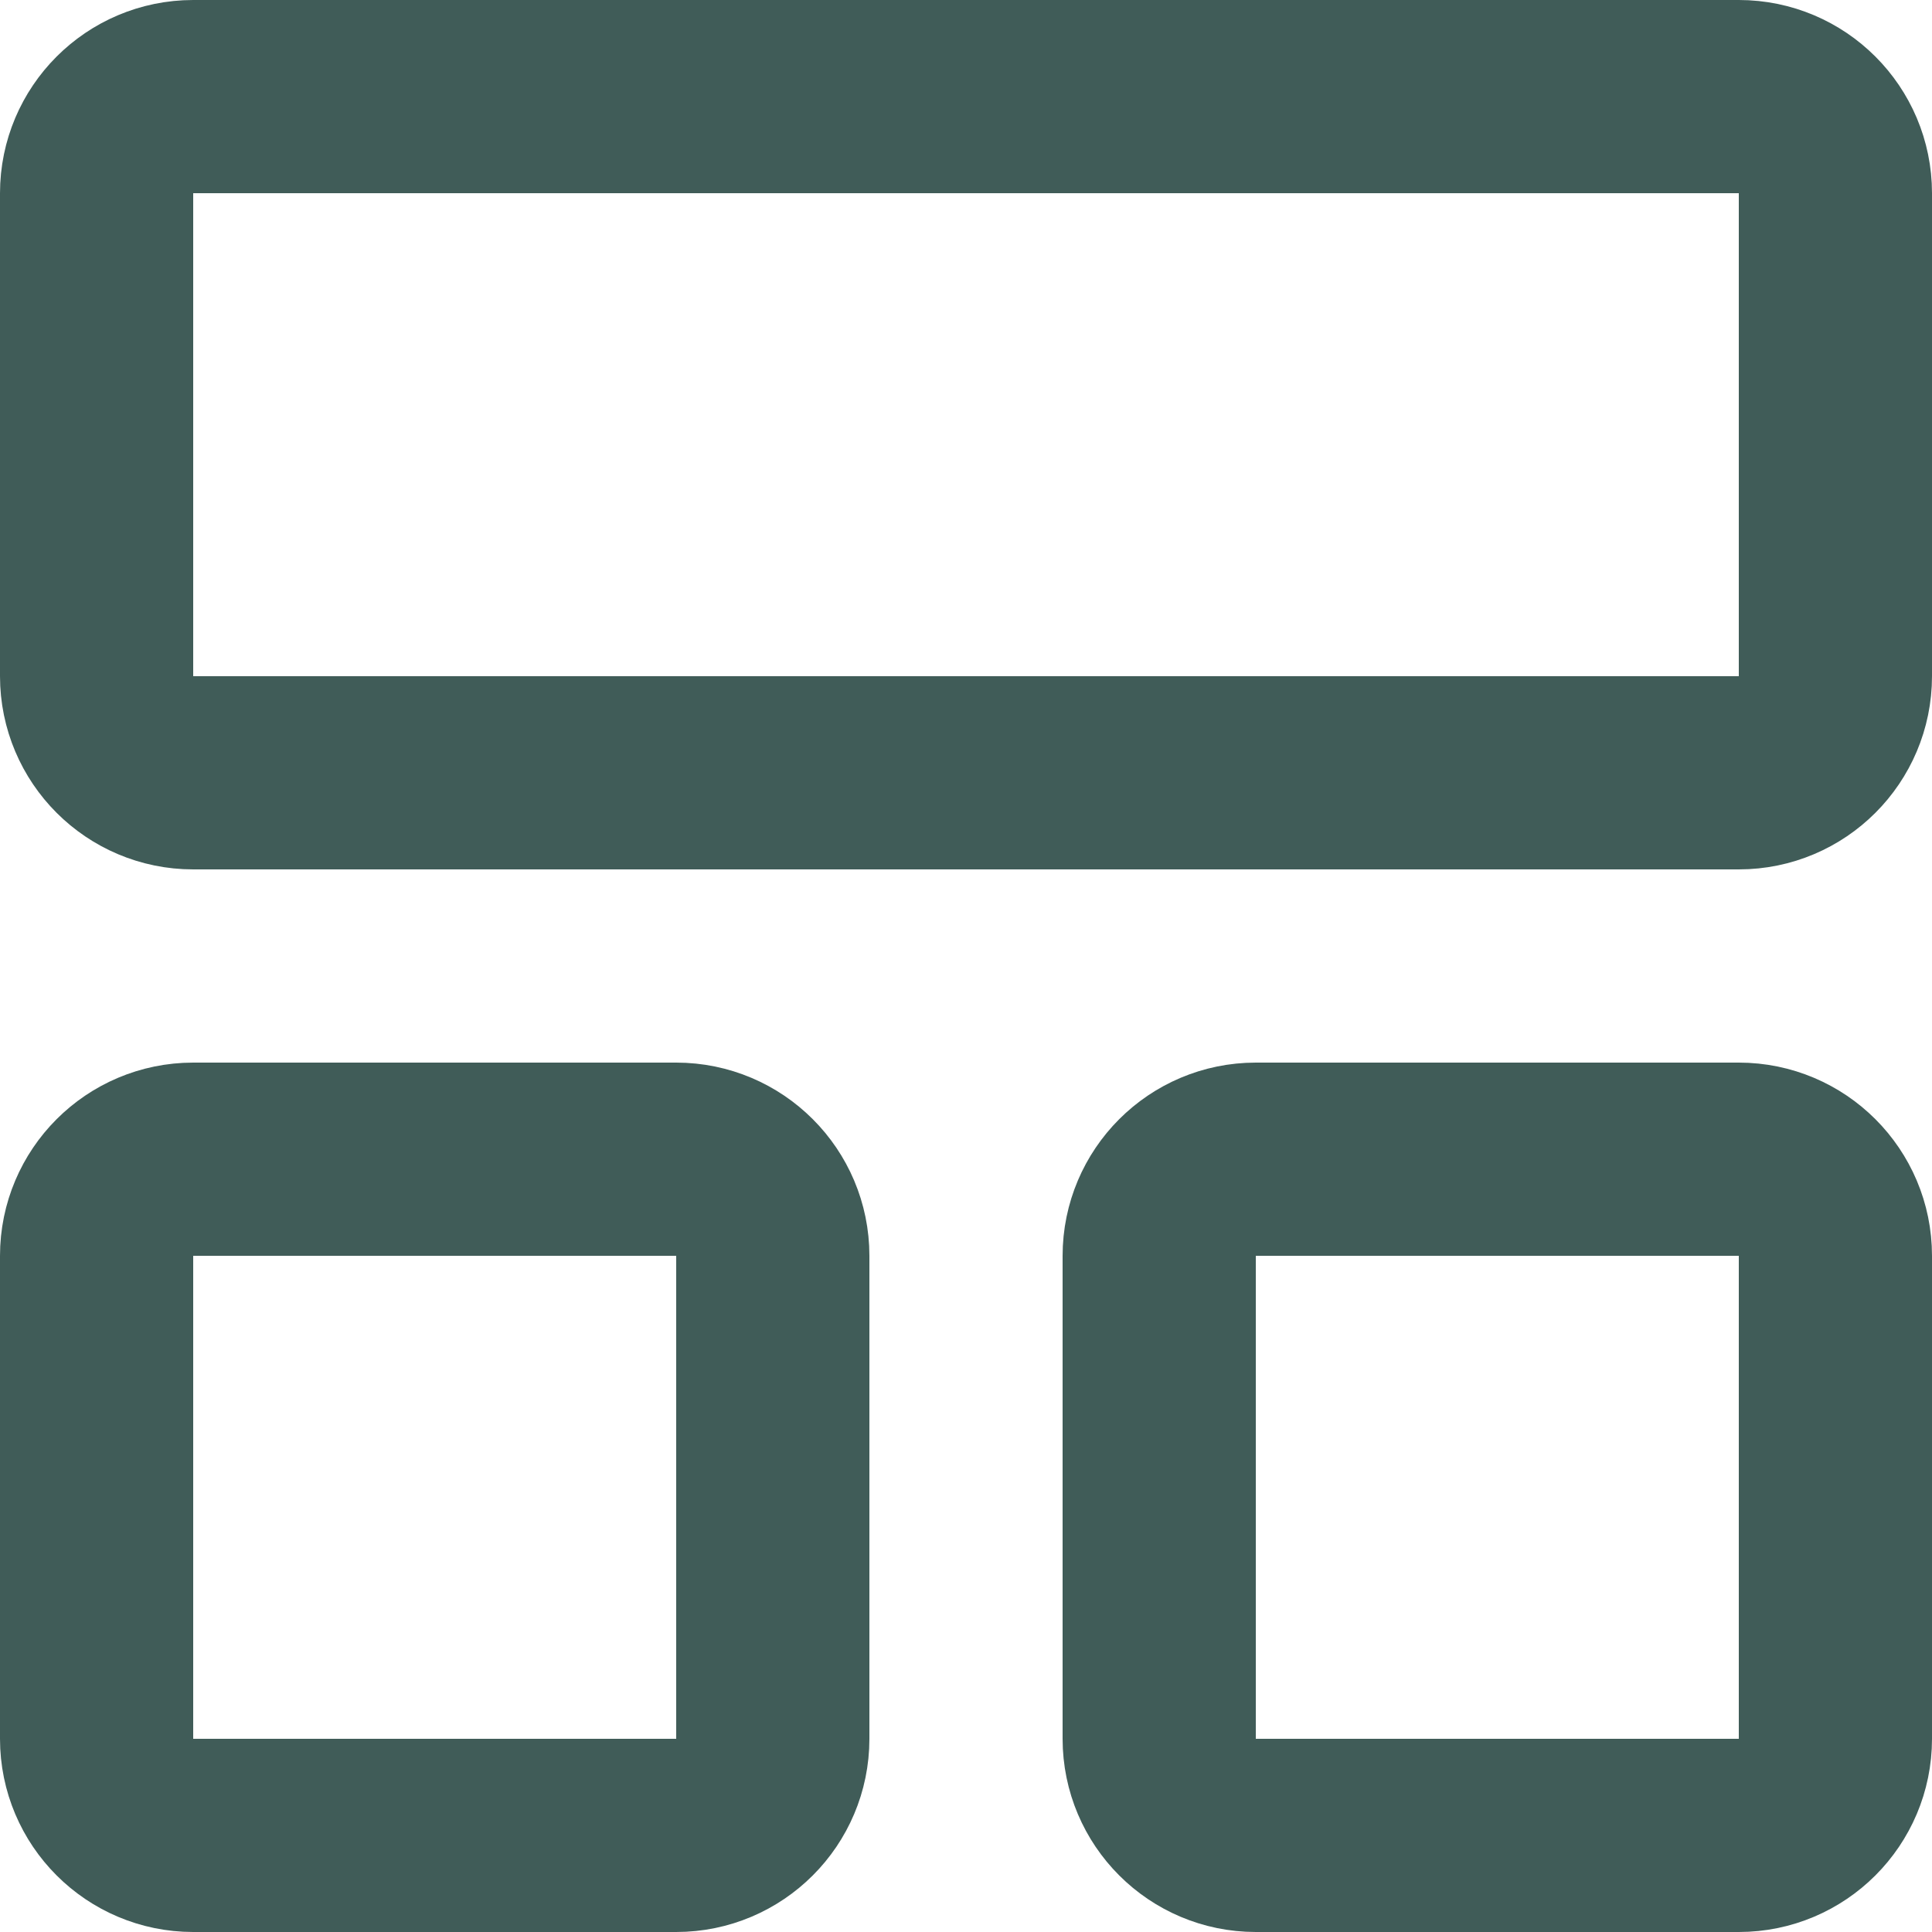<?xml version="1.0" encoding="utf-8"?>
<svg xmlns="http://www.w3.org/2000/svg" fill="none" height="100%" overflow="visible" preserveAspectRatio="none" style="display: block;" viewBox="0 0 20 20" width="100%">
<g id="Vector">
<path d="M18 1H2C1.448 1 1 1.448 1 2V7C1 7.552 1.448 8 2 8H18C18.552 8 19 7.552 19 7V2C19 1.448 18.552 1 18 1Z" stroke="#405C58" stroke-linecap="round" stroke-linejoin="round" stroke-width="2"/>
<path d="M7 12H2C1.448 12 1 12.448 1 13V18C1 18.552 1.448 19 2 19H7C7.552 19 8 18.552 8 18V13C8 12.448 7.552 12 7 12Z" stroke="#405C58" stroke-linecap="round" stroke-linejoin="round" stroke-width="2"/>
<path d="M18 12H13C12.448 12 12 12.448 12 13V18C12 18.552 12.448 19 13 19H18C18.552 19 19 18.552 19 18V13C19 12.448 18.552 12 18 12Z" stroke="#405C58" stroke-linecap="round" stroke-linejoin="round" stroke-width="2"/>
</g>
</svg>